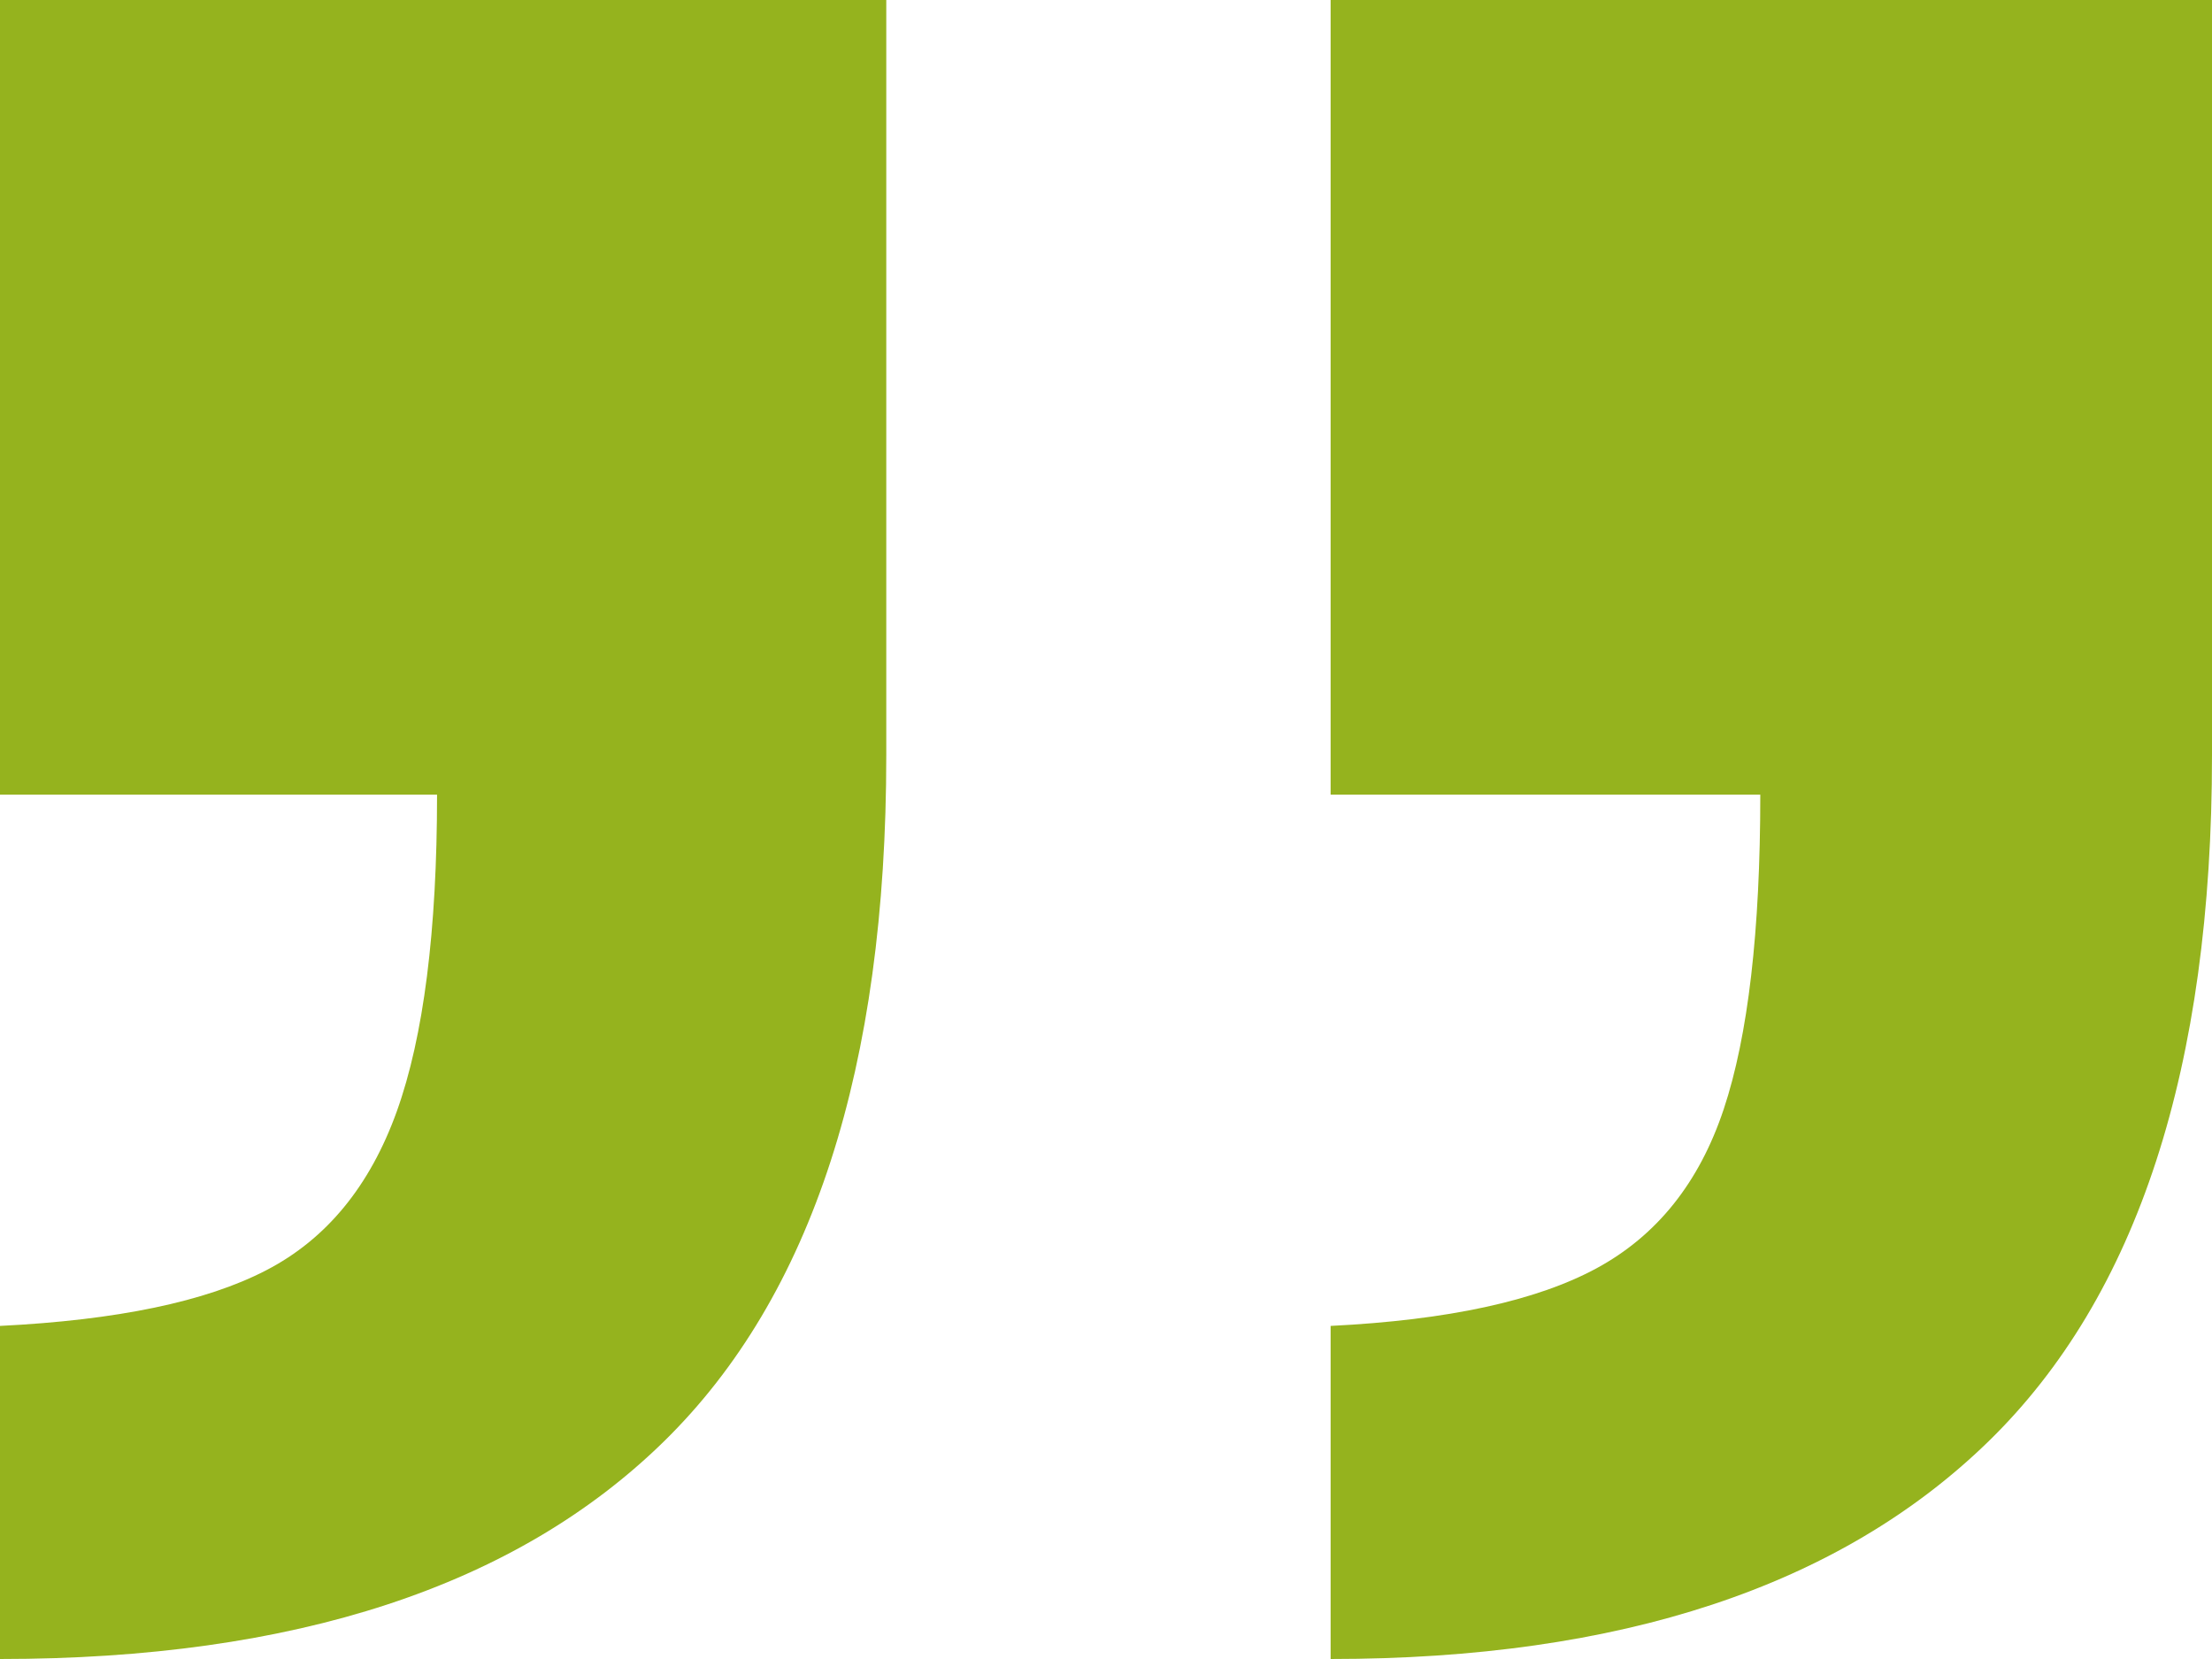 <svg width="24" height="18" viewBox="0 0 24 18" fill="none" xmlns="http://www.w3.org/2000/svg">
<path d="M14.437 18V14.386C15.709 14.323 16.671 14.114 17.324 13.76C17.978 13.405 18.437 12.831 18.702 12.035C18.967 11.24 19.099 10.102 19.099 8.622H14.437V-1.71661e-05H24V8.197C24 11.583 23.192 14.063 21.576 15.638C19.96 17.213 17.58 18 14.437 18ZM-1.90735e-06 18V14.386C1.271 14.323 2.234 14.122 2.887 13.783C3.541 13.445 4.013 12.87 4.305 12.059C4.596 11.248 4.742 10.102 4.742 8.622H-1.90735e-06V-1.71661e-05H9.616V8.197C9.616 11.583 8.812 14.063 7.205 15.638C5.598 17.213 3.197 18 -1.90735e-06 18Z" fill="#95B31E"/>
</svg>
